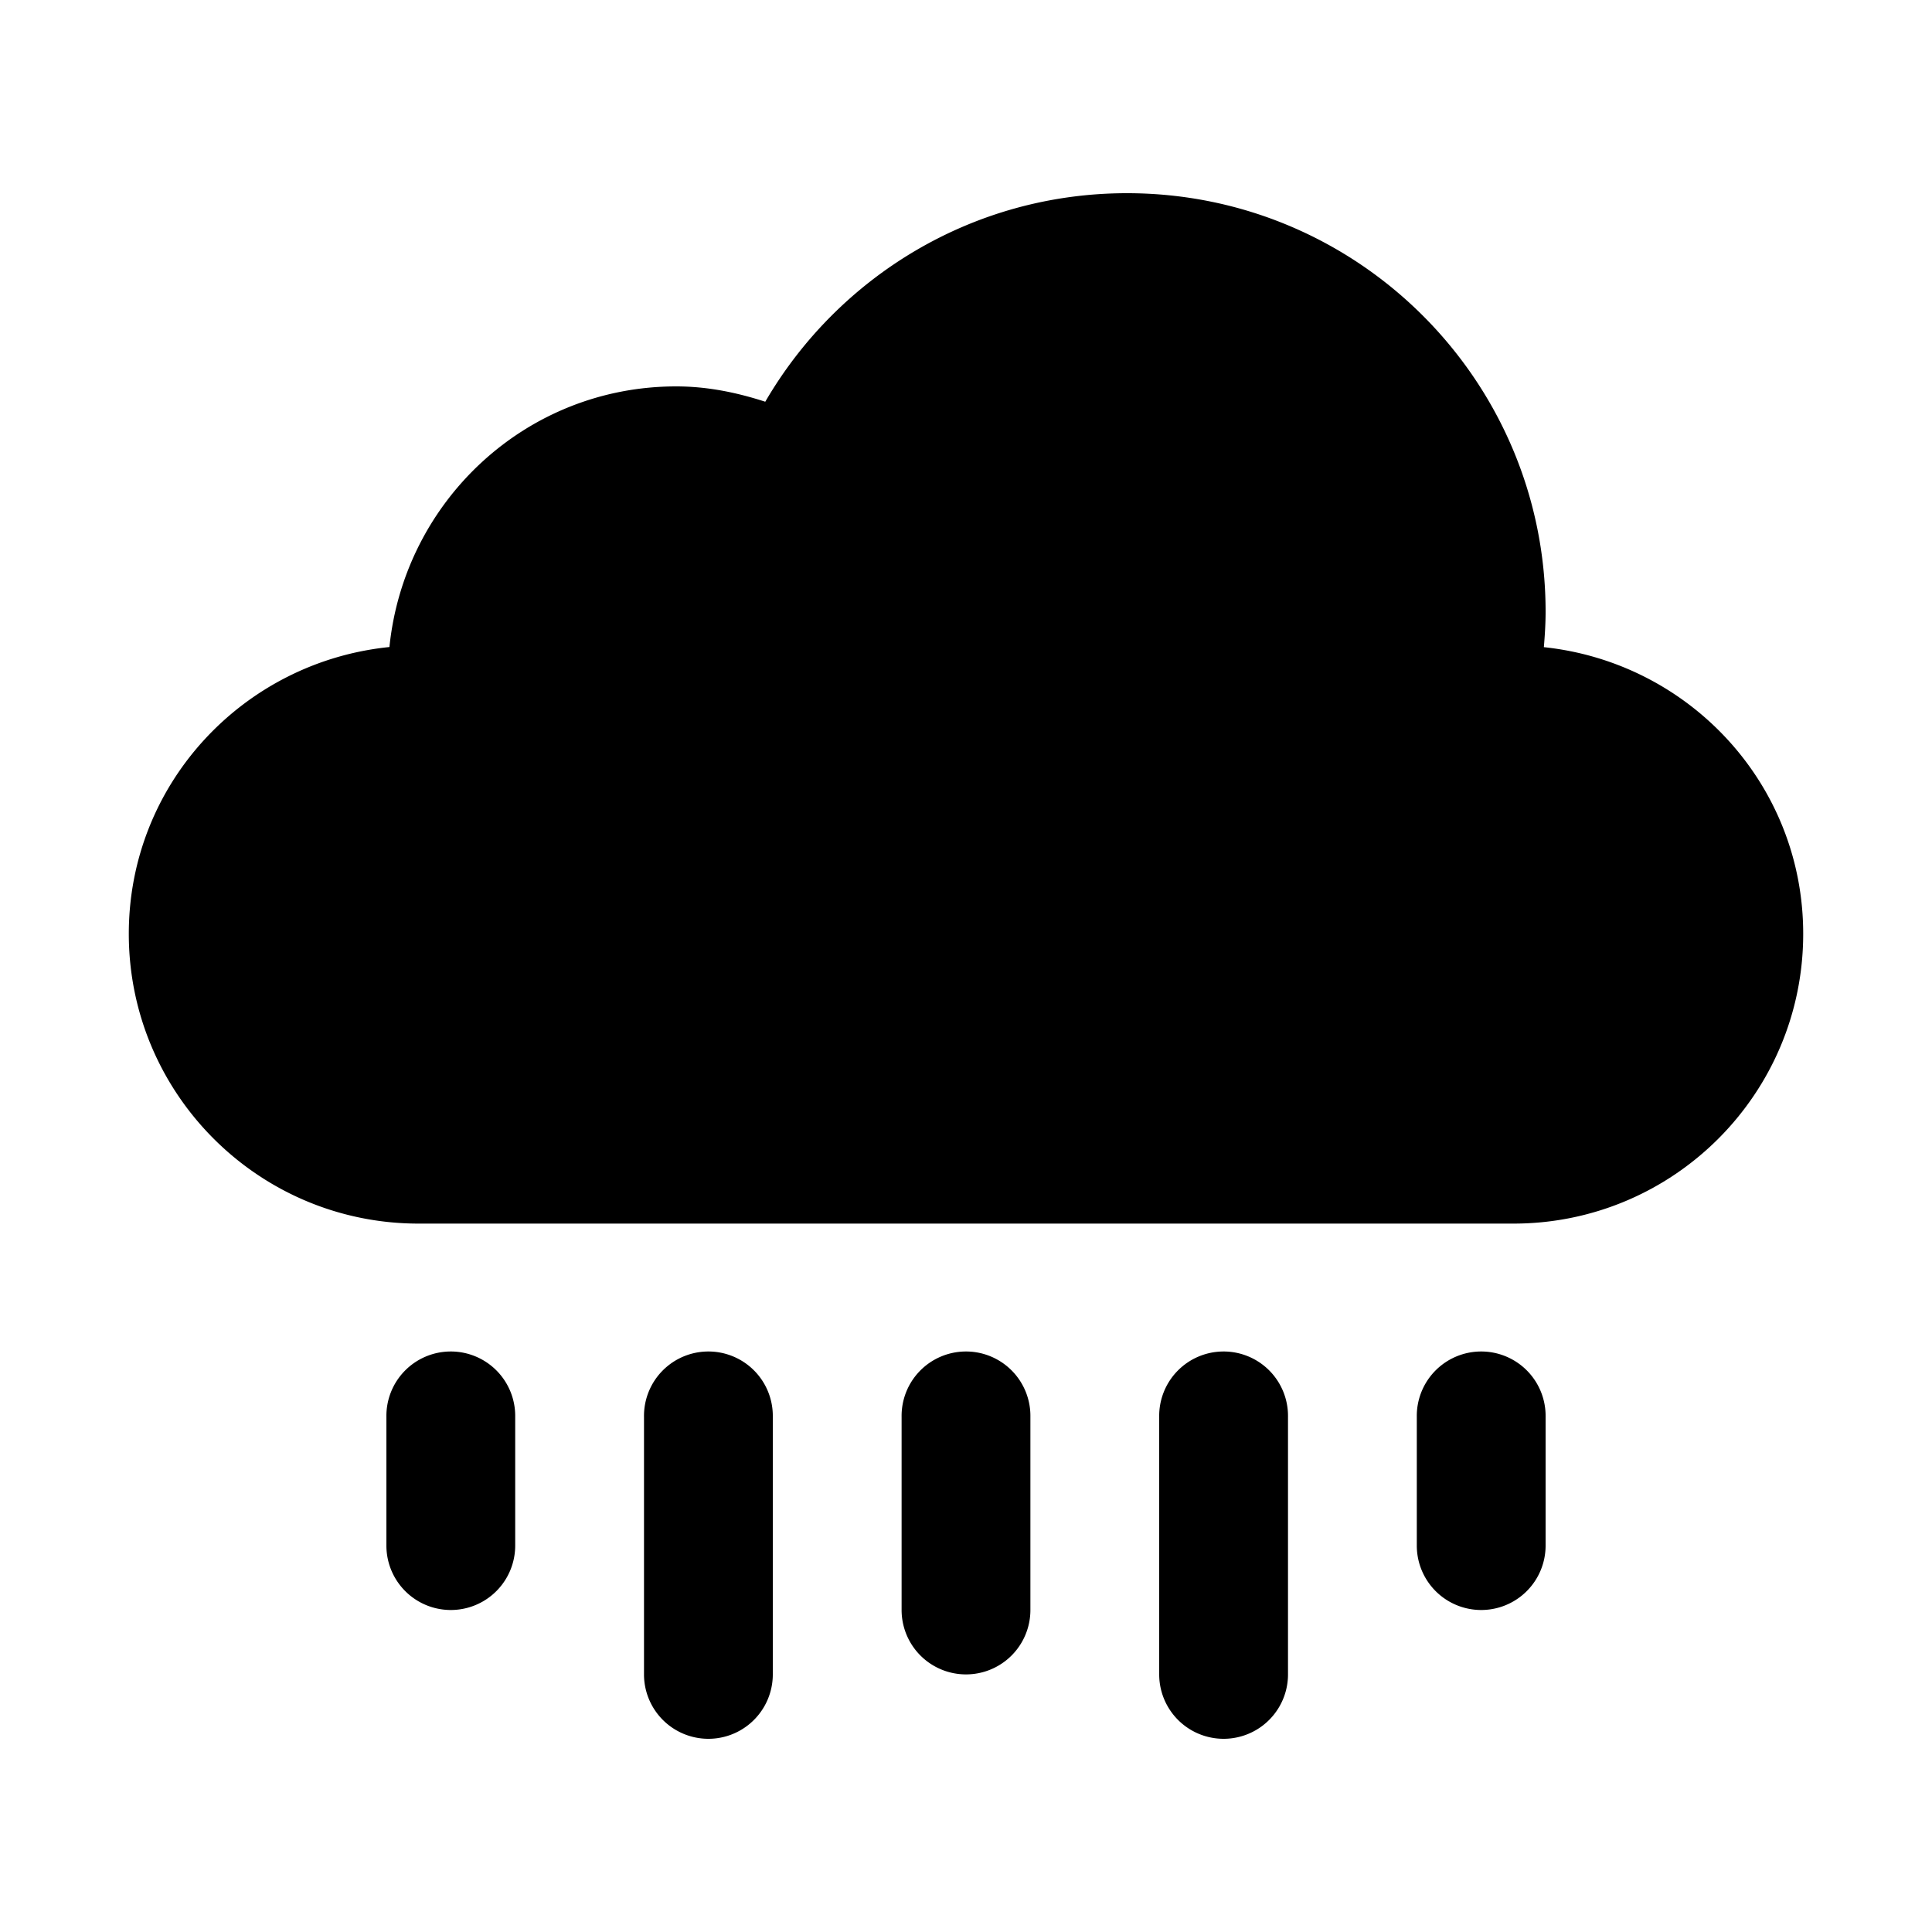 <svg xmlns="http://www.w3.org/2000/svg" viewBox="0 0 30 30"><path d="M 17.5 3 C 15.1 3 13.009 4.303 11.883 6.238 C 11.445 6.096 10.986 6 10.5 6 C 8.17 6 6.278 7.778 6.047 10.047 C 3.778 10.278 2 12.17 2 14.5 C 2 16.985 4.015 19 6.5 19 L 23.5 19 C 25.985 19 28 16.985 28 14.5 C 28 12.177 26.233 10.288 23.973 10.049 C 23.988 9.868 24 9.685 24 9.5 C 24 5.91 21.09 3 17.5 3 z M 6.984 20.986 A 1 1 0 0 0 6 22 L 6 24 A 1 1 0 1 0 8 24 L 8 22 A 1 1 0 0 0 6.984 20.986 z M 10.984 20.986 A 1 1 0 0 0 10 22 L 10 26 A 1 1 0 1 0 12 26 L 12 22 A 1 1 0 0 0 10.984 20.986 z M 14.984 20.986 A 1 1 0 0 0 14 22 L 14 25 A 1 1 0 1 0 16 25 L 16 22 A 1 1 0 0 0 14.984 20.986 z M 18.984 20.986 A 1 1 0 0 0 18 22 L 18 26 A 1 1 0 1 0 20 26 L 20 22 A 1 1 0 0 0 18.984 20.986 z M 22.984 20.986 A 1 1 0 0 0 22 22 L 22 24 A 1 1 0 1 0 24 24 L 24 22 A 1 1 0 0 0 22.984 20.986 z"></path></svg>